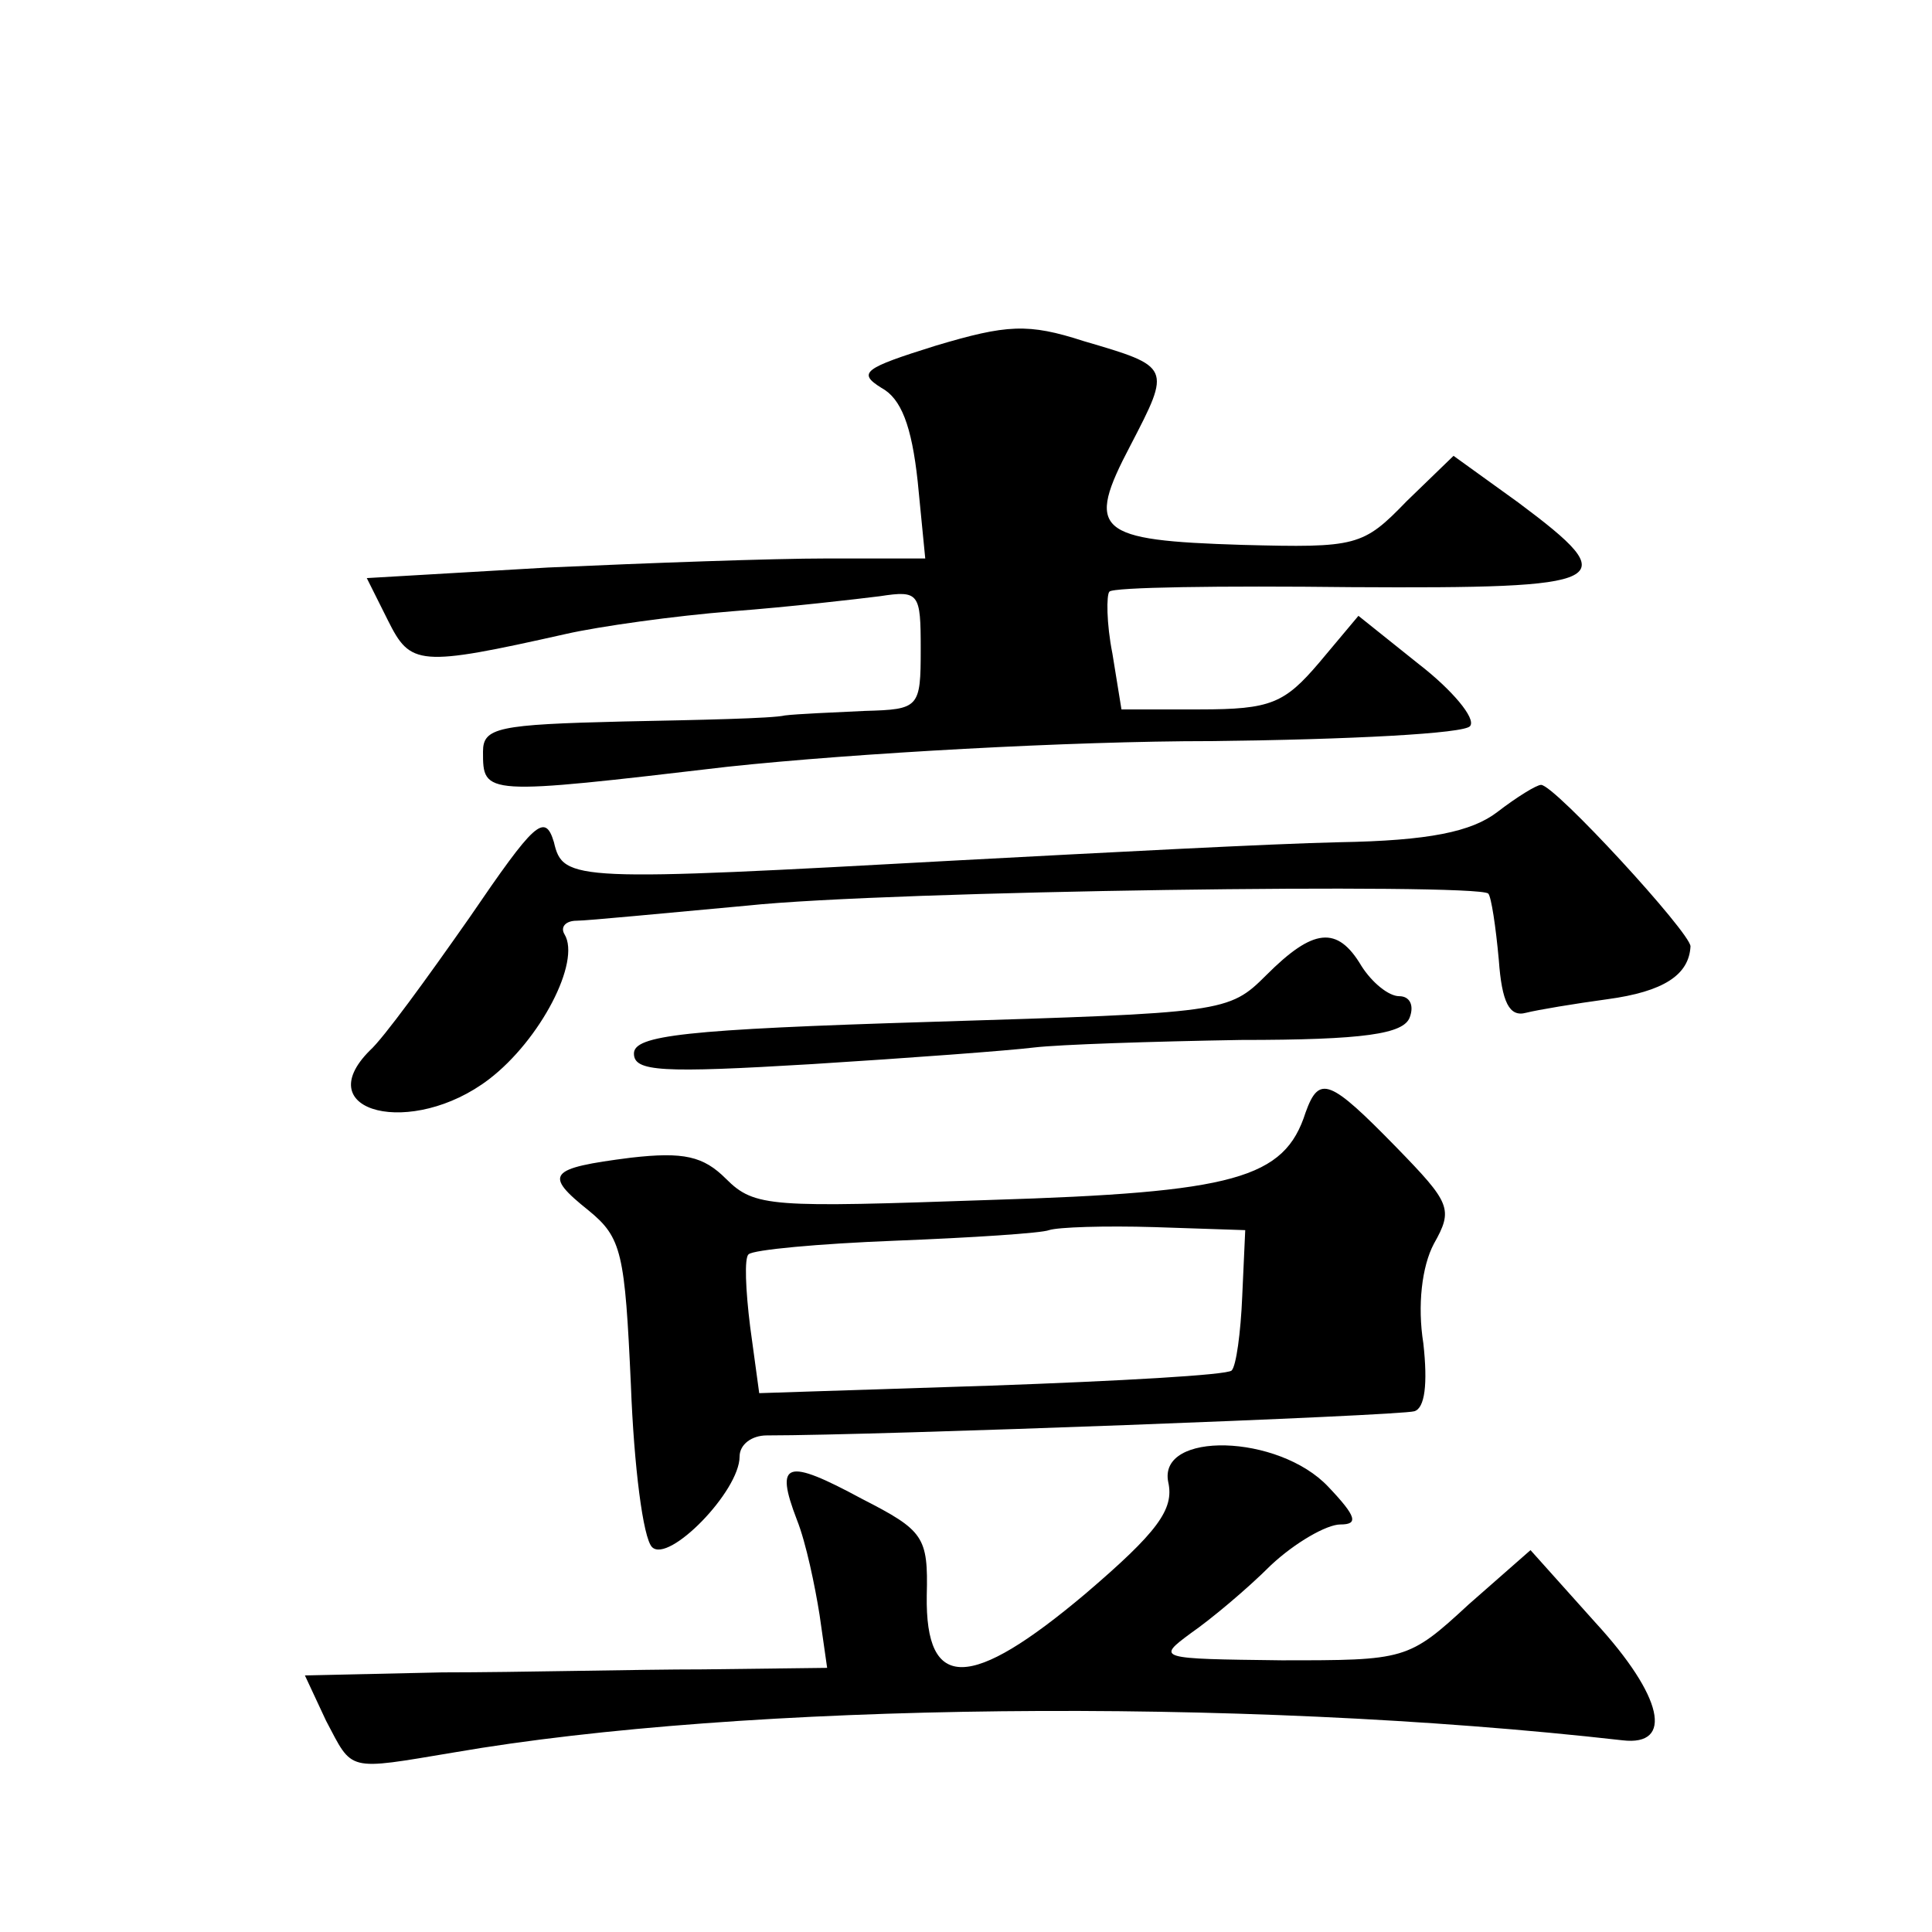 <?xml version="1.0" standalone="no"?>
<!DOCTYPE svg PUBLIC "-//W3C//DTD SVG 20010904//EN"
 "http://www.w3.org/TR/2001/REC-SVG-20010904/DTD/svg10.dtd">
<svg version="1.0" xmlns="http://www.w3.org/2000/svg"
 width="128pt" height="128pt" viewBox="0 0 128 128"
 preserveAspectRatio="xMidYMid meet">
<g transform="translate(0,128) scale(0.1,-0.1)"
fill="#0" stroke="none">
<path d="M620 1051 c-48 -15 -52 -18 -36 -28 13 -7 20 -25 24 -62 l5 -51 -65 0
c-36 0 -119 -3 -185 -6 l-120 -7 14 -28 c15 -30 20 -31 118 -9 22 5 72 12 110 15
39 3 82 8 98 10 26 4 27 2 27 -35 0 -39 -1 -40 -37 -41 -21 -1 -45 -2 -53 -3 -8
-2 -57 -3 -107 -4 -83 -2 -93 -4 -93 -20 0 -29 0 -29 162 -10 84 9 228 17 320 17
92 1 169 5 172 10 4 5 -12 24 -34 41 l-40 32 -26 -31 c-23 -27 -32 -31 -79 -31
l-52 0 -6 37 c-4 20 -4 39 -2 41 2 3 74 4 160 3 174 -1 182 3 111 56 l-43 31 -31
-30 c-29 -30 -33 -31 -109 -29 -97 3 -104 9 -74 66 27 52 27 52 -31 69 -37 12 -51
11 -98 -3z M992 742 c-17 -13 -45 -19 -105 -20 -45 -1 -158 -7 -252 -12 -255 -14
-262 -14 -268 12 -6 20 -13 13 -56 -50 -28 -40 -57 -80 -66 -88 -41 -41 28 -58
79 -19 34 26 61 78 50 96 -3 5 1 9 8 9 7 0 58 5 113 10 94 10 483 15 491 8 2 -2
5 -22 7 -44 2 -28 7 -38 18 -35 8 2 32 6 54 9 37 5 54 16 55 35 0 9 -90 107 -99
107 -3 0 -16 -8 -29 -18z M839 634 c-25 -25 -28 -25 -222 -31 -164 -5 -197 -9 -197
-21 0 -12 18 -13 118 -7 64 4 131 9 147 11 17 2 78 4 137 5 82 0 108 4 112 15 3
8 0 14 -7 14 -7 0 -18 9 -25 20 -16 27 -32 25 -63 -6z M865 543 c-14 -44 -47 -53
-209 -58 -145 -5 -156 -5 -175 14 -15 15 -28 18 -63 14 -55 -7 -58 -11 -28 -35
22 -18 24 -28 28 -116 2 -53 8 -101 14 -107 11 -11 58 37 58 60 0 8 8 14 18 14
74 0 419 13 429 16 7 2 9 18 6 45 -4 25 -1 51 7 66 13 23 11 27 -25 64 -44 45 -51
48 -60 23z m-42 -122 c-1 -24 -4 -46 -7 -49 -3 -3 -75 -7 -159 -10 l-154 -5 -6
44 c-3 24 -4 46 -1 48 3 3 46 7 97 9 51 2 97 5 102 7 6 2 37 3 70 2 l60 -2 -2 -44z
M774 298 c4 -18 -7 -33 -55 -74 -76 -64 -106 -65 -105 -1 1 39 -2 43 -43 64 -50
27 -58 25 -43 -14 6 -15 12 -44 15 -63 l5 -35 -82 -1 c-44 0 -122 -2 -173 -2 l-91
-2 14 -30 c18 -34 13 -33 85 -21 191 33 518 37 774 8 34 -4 27 29 -18 78 l-43 48
-41 -36 c-40 -37 -42 -37 -124 -37 -82 1 -83 1 -60 18 13 9 37 29 53 45 16 15 37
27 46 27 12 0 11 5 -8 25 -33 35 -113 37 -106 3z"/>
</g>
</svg>
